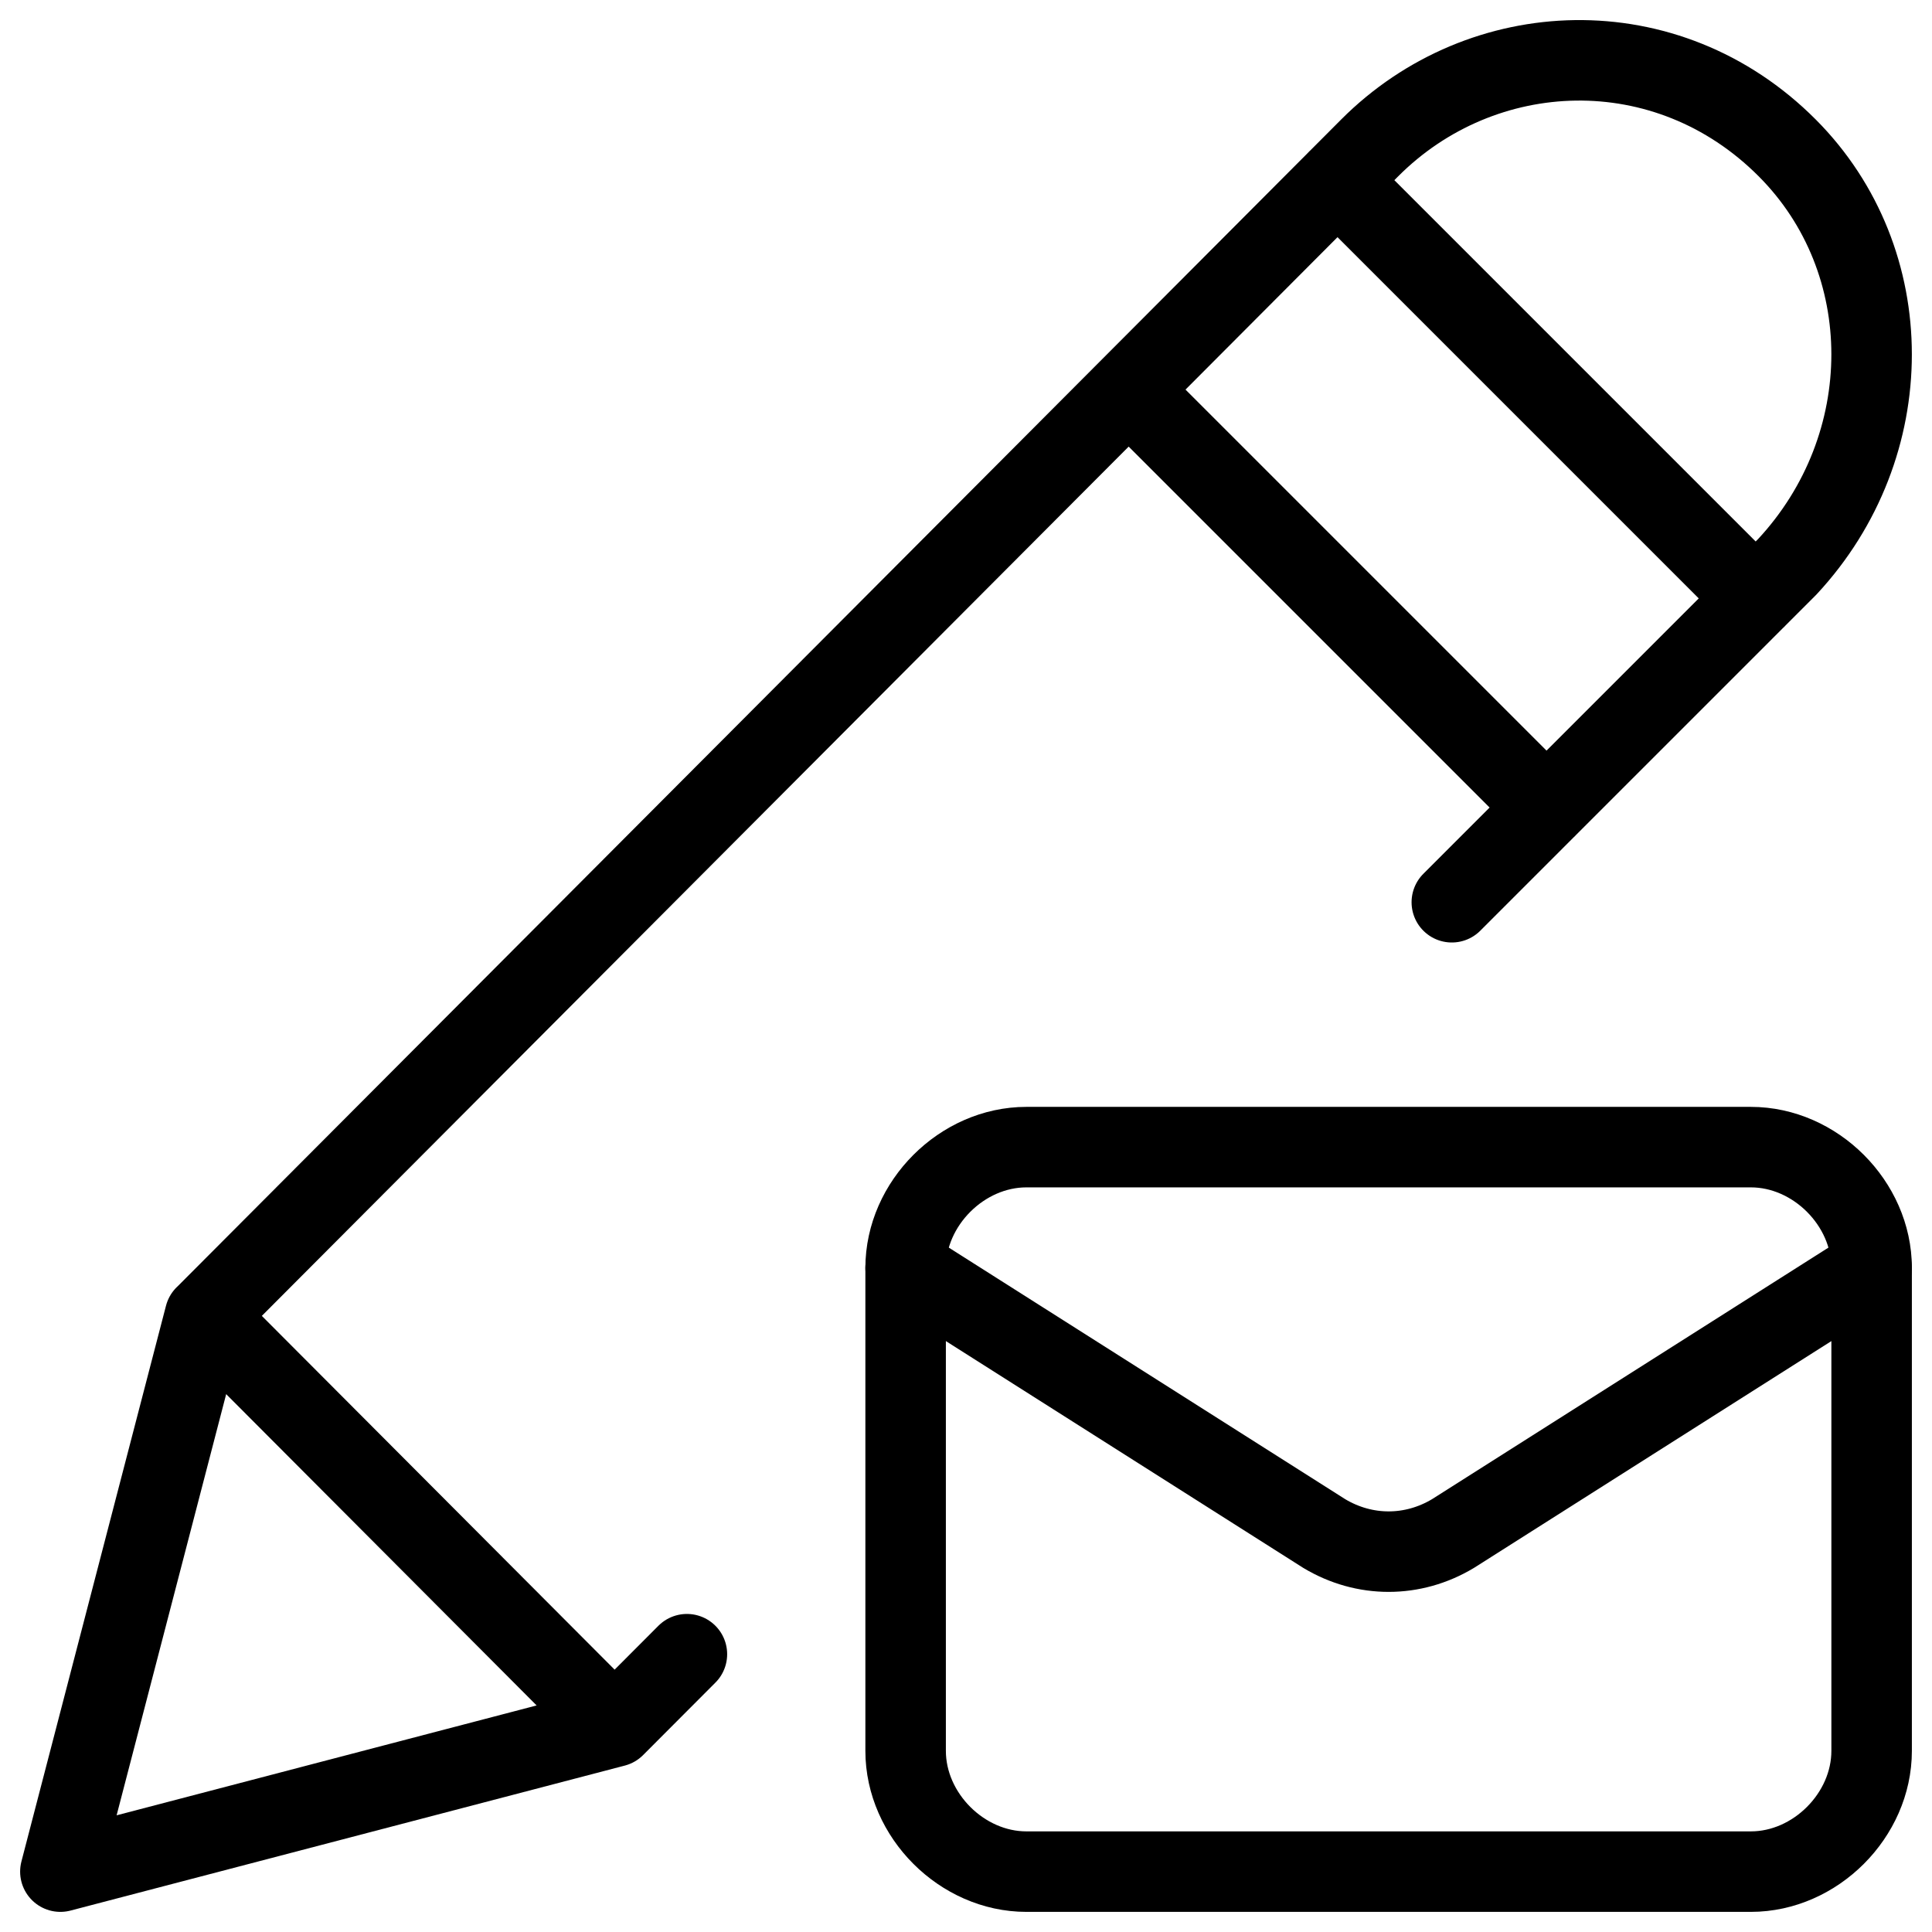 <svg xmlns="http://www.w3.org/2000/svg" fill="none" viewBox="0 0 24 24"><path stroke="#000000" stroke-linecap="round" stroke-linejoin="round" stroke-miterlimit="10" d="M23.25 15.75v6c0 0.8 -0.7 1.5 -1.5 1.5h-9c-0.8 0 -1.5 -0.7 -1.5 -1.5v-6" stroke-width="1"></path><path stroke="#000000" stroke-linecap="round" stroke-linejoin="round" stroke-miterlimit="10" d="M23.25 15.75c0 -0.8 -0.7 -1.5 -1.5 -1.5h-9c-0.8 0 -1.5 0.7 -1.5 1.5l5.2 3.3c0.5 0.3 1.1 0.3 1.6 0l5.2 -3.3Z" stroke-width="1"></path><path stroke="#000000" stroke-linecap="round" stroke-linejoin="round" stroke-miterlimit="10" d="M7.635 21.449 0.75 23.25l1.796 -6.904M7.635 21.449l-5.089 -5.103M7.635 21.449l0.898 -0.9m-5.987 -4.202L17.014 1.838c1.397 -1.401 3.692 -1.501 5.188 0 1.397 1.401 1.397 3.702 0 5.203l-4.167 4.167m-1.421 -8.97 5.196 5.196M19.212 10.032l-5.191 -5.191" stroke-width="1"></path></svg>